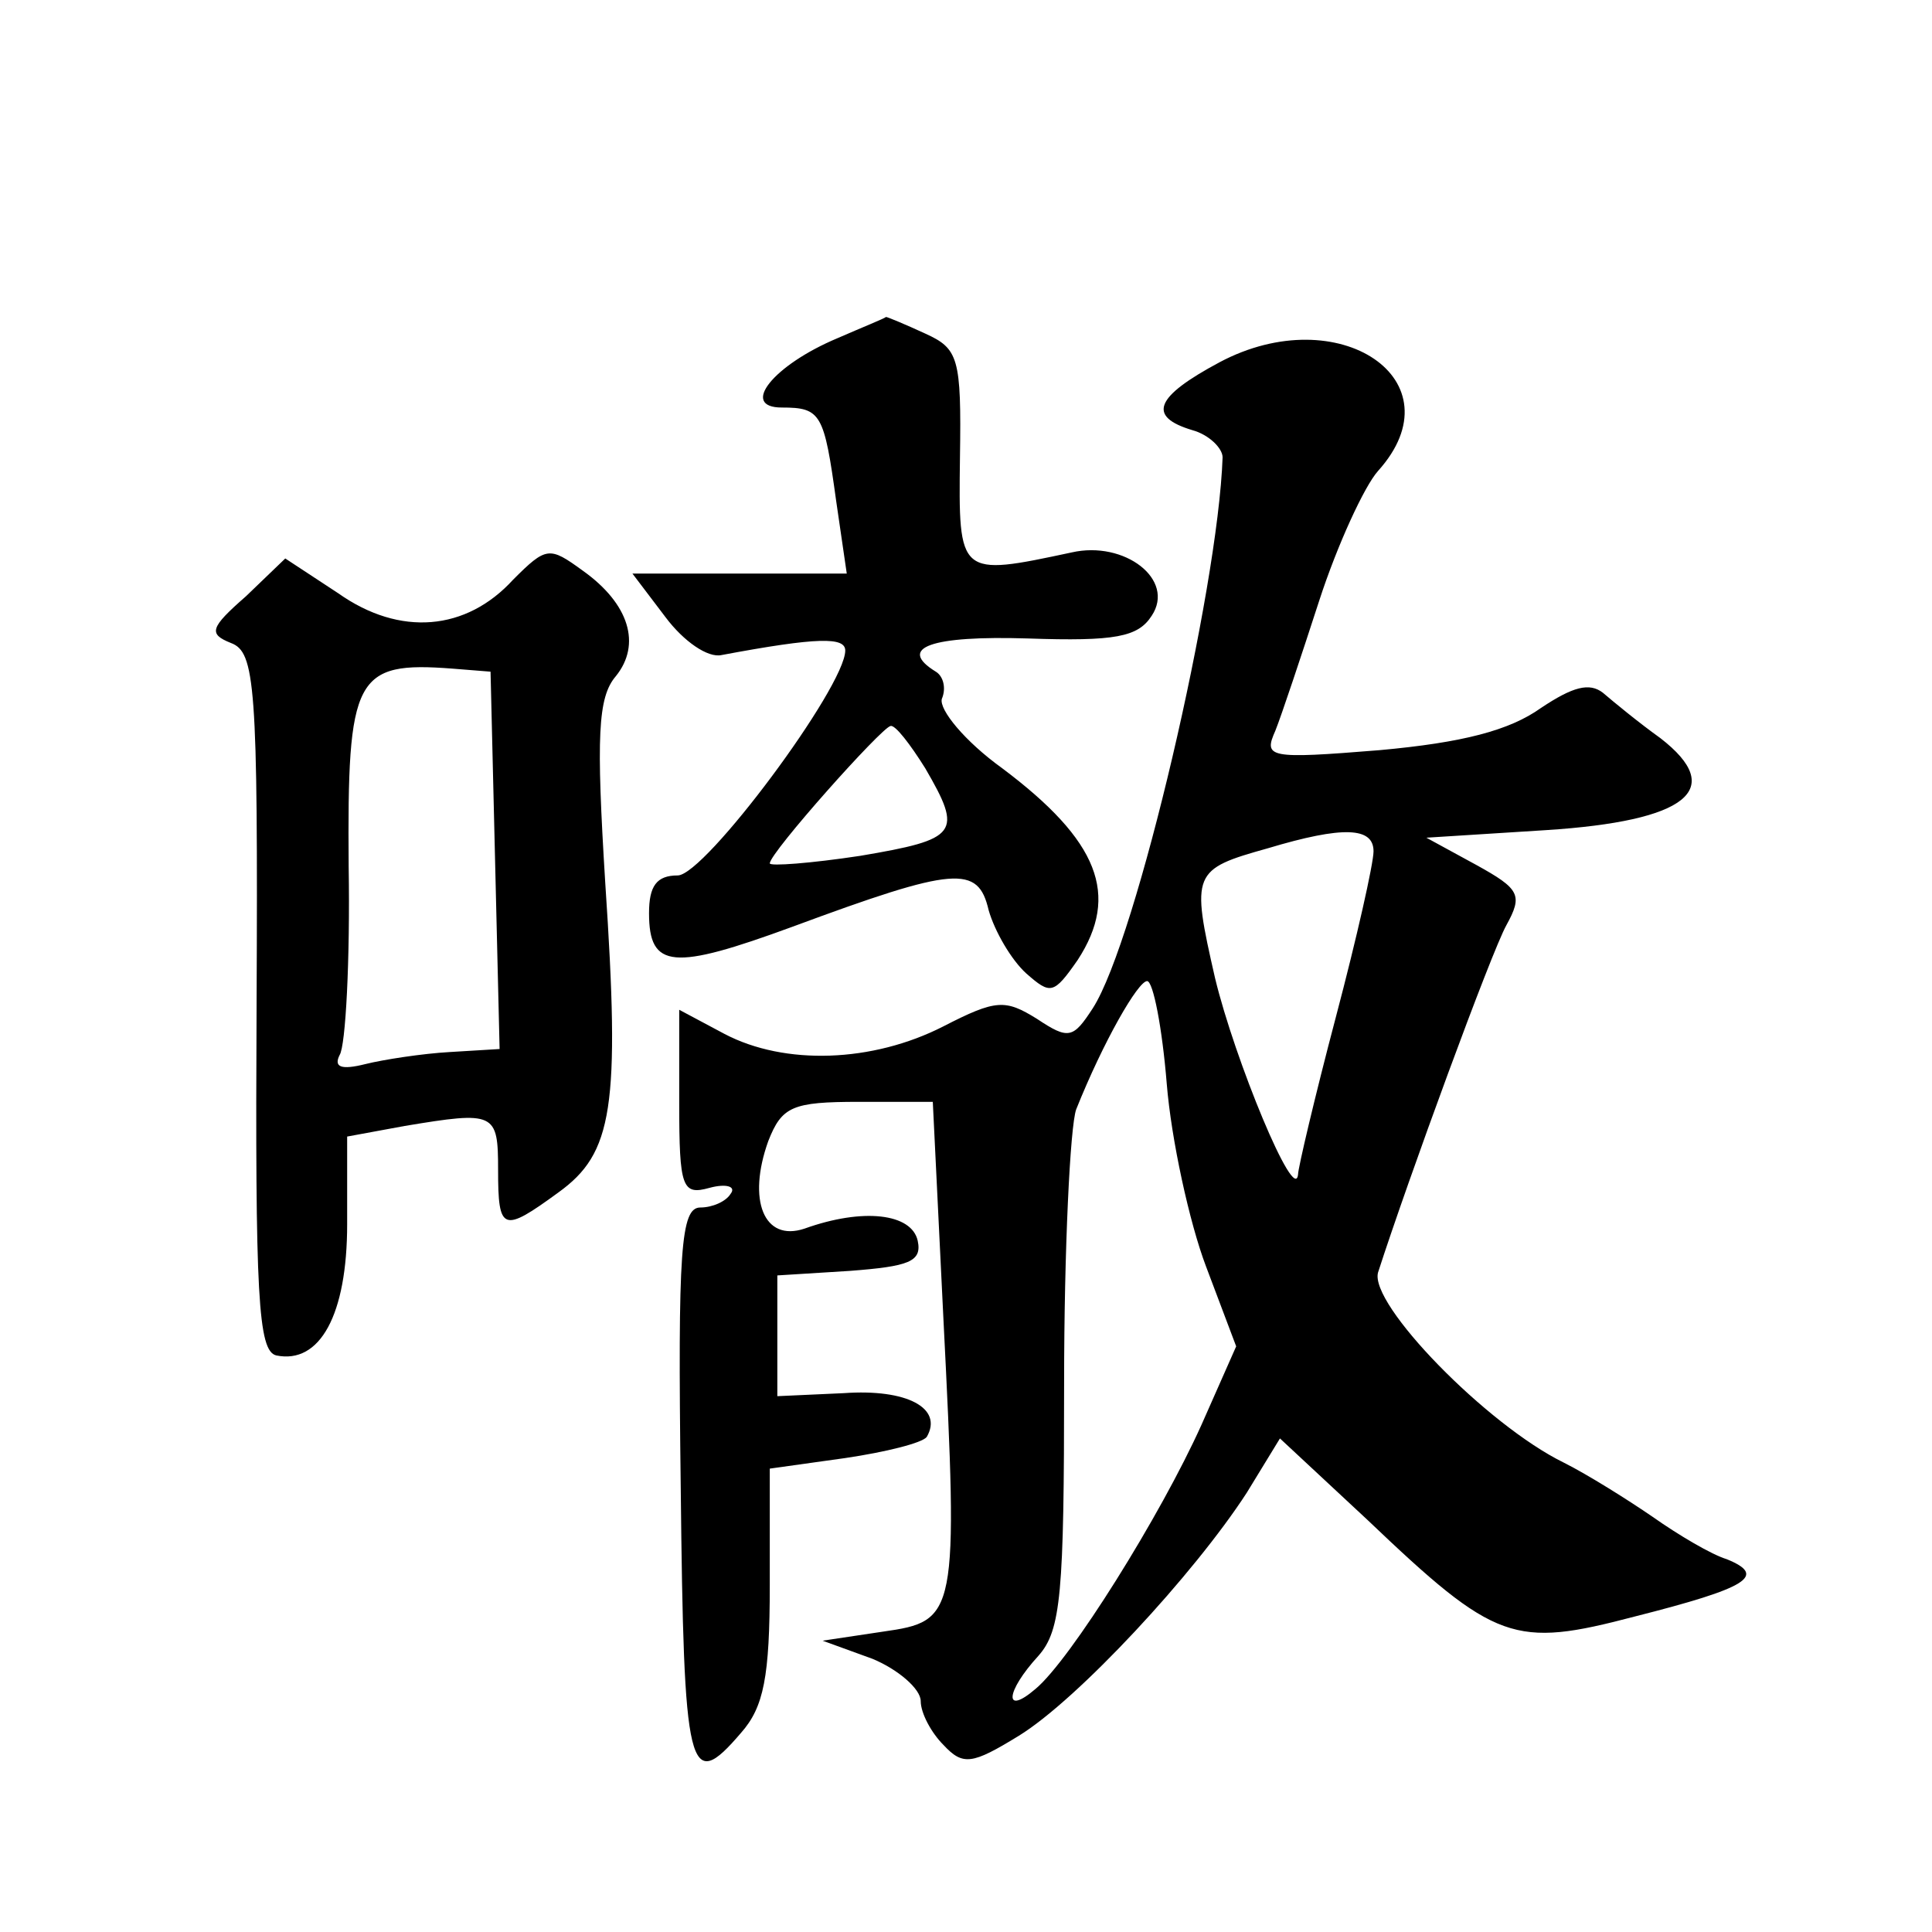 <?xml version="1.0" standalone="no"?>
<!DOCTYPE svg PUBLIC "-//W3C//DTD SVG 20010904//EN"
 "http://www.w3.org/TR/2001/REC-SVG-20010904/DTD/svg10.dtd">
<svg version="1.0" xmlns="http://www.w3.org/2000/svg"
 width="128pt" height="128pt" viewBox="0 0 128 128"
 preserveAspectRatio="xMidYMid meet">
<g transform="translate(0,128) scale(0.1,-0.1)"
fill="#0" stroke="none">
<path d="M555 1056 c-43 -18 -65 -46 -37 -46 26 0 28 -4 36 -62 l7 -48 -71 0 -71
0 22 -29 c12 -16 28 -27 37 -25 64 12 82 12 82 3 0 -24 -93 -149 -111 -149 -14
0 -19 -7 -19 -25 0 -37 16 -38 95 -9 108 40 123 41 130 11 4 -14 15 -33 25 -42
16 -14 18 -14 34 9 28 43 14 79 -50 127 -25 18 -42 39 -40 46 3 7 1 15 -4 18 -26
16 -3 24 61 22 58 -2 73 1 82 15 16 24 -18 50 -53 42 -75 -16 -75 -16 -74 63 1
66 -1 72 -23 82 -13 6 -25 11 -26 11 -1 -1 -16 -7 -32 -14z m58 -285 c25 -43 22
-47 -43 -58 -33 -5 -60 -7 -60 -5 0 7 74 90 80 91 3 1 13 -12 23 -28z M808 1040
c-43 -23 -48 -36 -18 -45 11 -3 20 -12 20 -18 -3 -88 -57 -320 -86 -365 -13 -20
-16 -21 -37 -7 -21 13 -27 13 -62 -5 -47 -24 -105 -26 -145 -5 l-30 16 0 -62 c0
-56 2 -61 20 -56 11 3 18 1 14 -4 -3 -5 -12 -9 -20 -9 -13 0 -15 -28 -13 -185 2
-190 5 -204 40 -163 15 17 19 37 19 98 l0 77 50 7 c27 4 51 10 54 14 11 19 -13
32 -55 29 l-44 -2 0 40 0 40 48 3 c39 3 48 6 45 20 -4 18 -36 22 -75 8 -27 -9 -38
19 -24 58 9 23 16 26 60 26 l49 0 7 -143 c10 -198 9 -201 -40 -208 l-40 -6 33 -12
c17 -7 32 -20 32 -28 0 -8 7 -21 15 -29 13 -14 19 -13 50 6 39 24 116 107 151 161
l22 36 58 -54 c85 -81 97 -85 177 -64 75 19 88 27 61 38 -10 3 -32 16 -49 28 -16
11 -43 28 -59 36 -51 25 -129 105 -123 126 20 62 75 212 85 230 11 20 9 24 -20
40 l-33 18 79 5 c94 6 120 27 76 61 -14 10 -31 24 -38 30 -9 7 -20 4 -41 -10 -21
-15 -52 -23 -107 -28 -74 -6 -77 -5 -69 13 4 10 17 49 29 86 12 37 30 76 39 86
54 60 -26 114 -105 72z m102 -324 c0 -8 -11 -57 -25 -110 -14 -53 -25 -100 -25
-104 -2 -21 -42 76 -55 130 -16 70 -15 72 35 86 50 15 70 14 70 -2z m-137 -154
c3 -37 15 -92 26 -121 l20 -53 -23 -52 c-27 -60 -87 -156 -110 -175 -21 -18 -20
-2 2 22 15 17 17 41 17 181 0 88 4 170 8 181 18 45 41 85 47 85 4 0 10 -31 13 -68z
M340 896 c-31 -34 -75 -38 -116 -9 l-35 23 -26 -25 c-24 -21 -25 -25 -10 -31 16
-6 18 -27 17 -238 -1 -195 1 -231 13 -234 29 -6 47 27 47 87 l0 58 38 7 c60 10
62 9 62 -29 0 -41 3 -42 40 -15 36 26 41 56 31 205 -6 97 -5 123 7 137 17 21 9
48 -22 70 -22 16 -24 16 -46 -6z m-12 -186 l3 -125 -33 -2 c-18 -1 -44 -5 -56 -8
-16 -4 -21 -2 -17 6 4 6 7 63 6 125 -1 126 4 136 69 131 l25 -2 3 -125z"/>
</g>
</svg>
